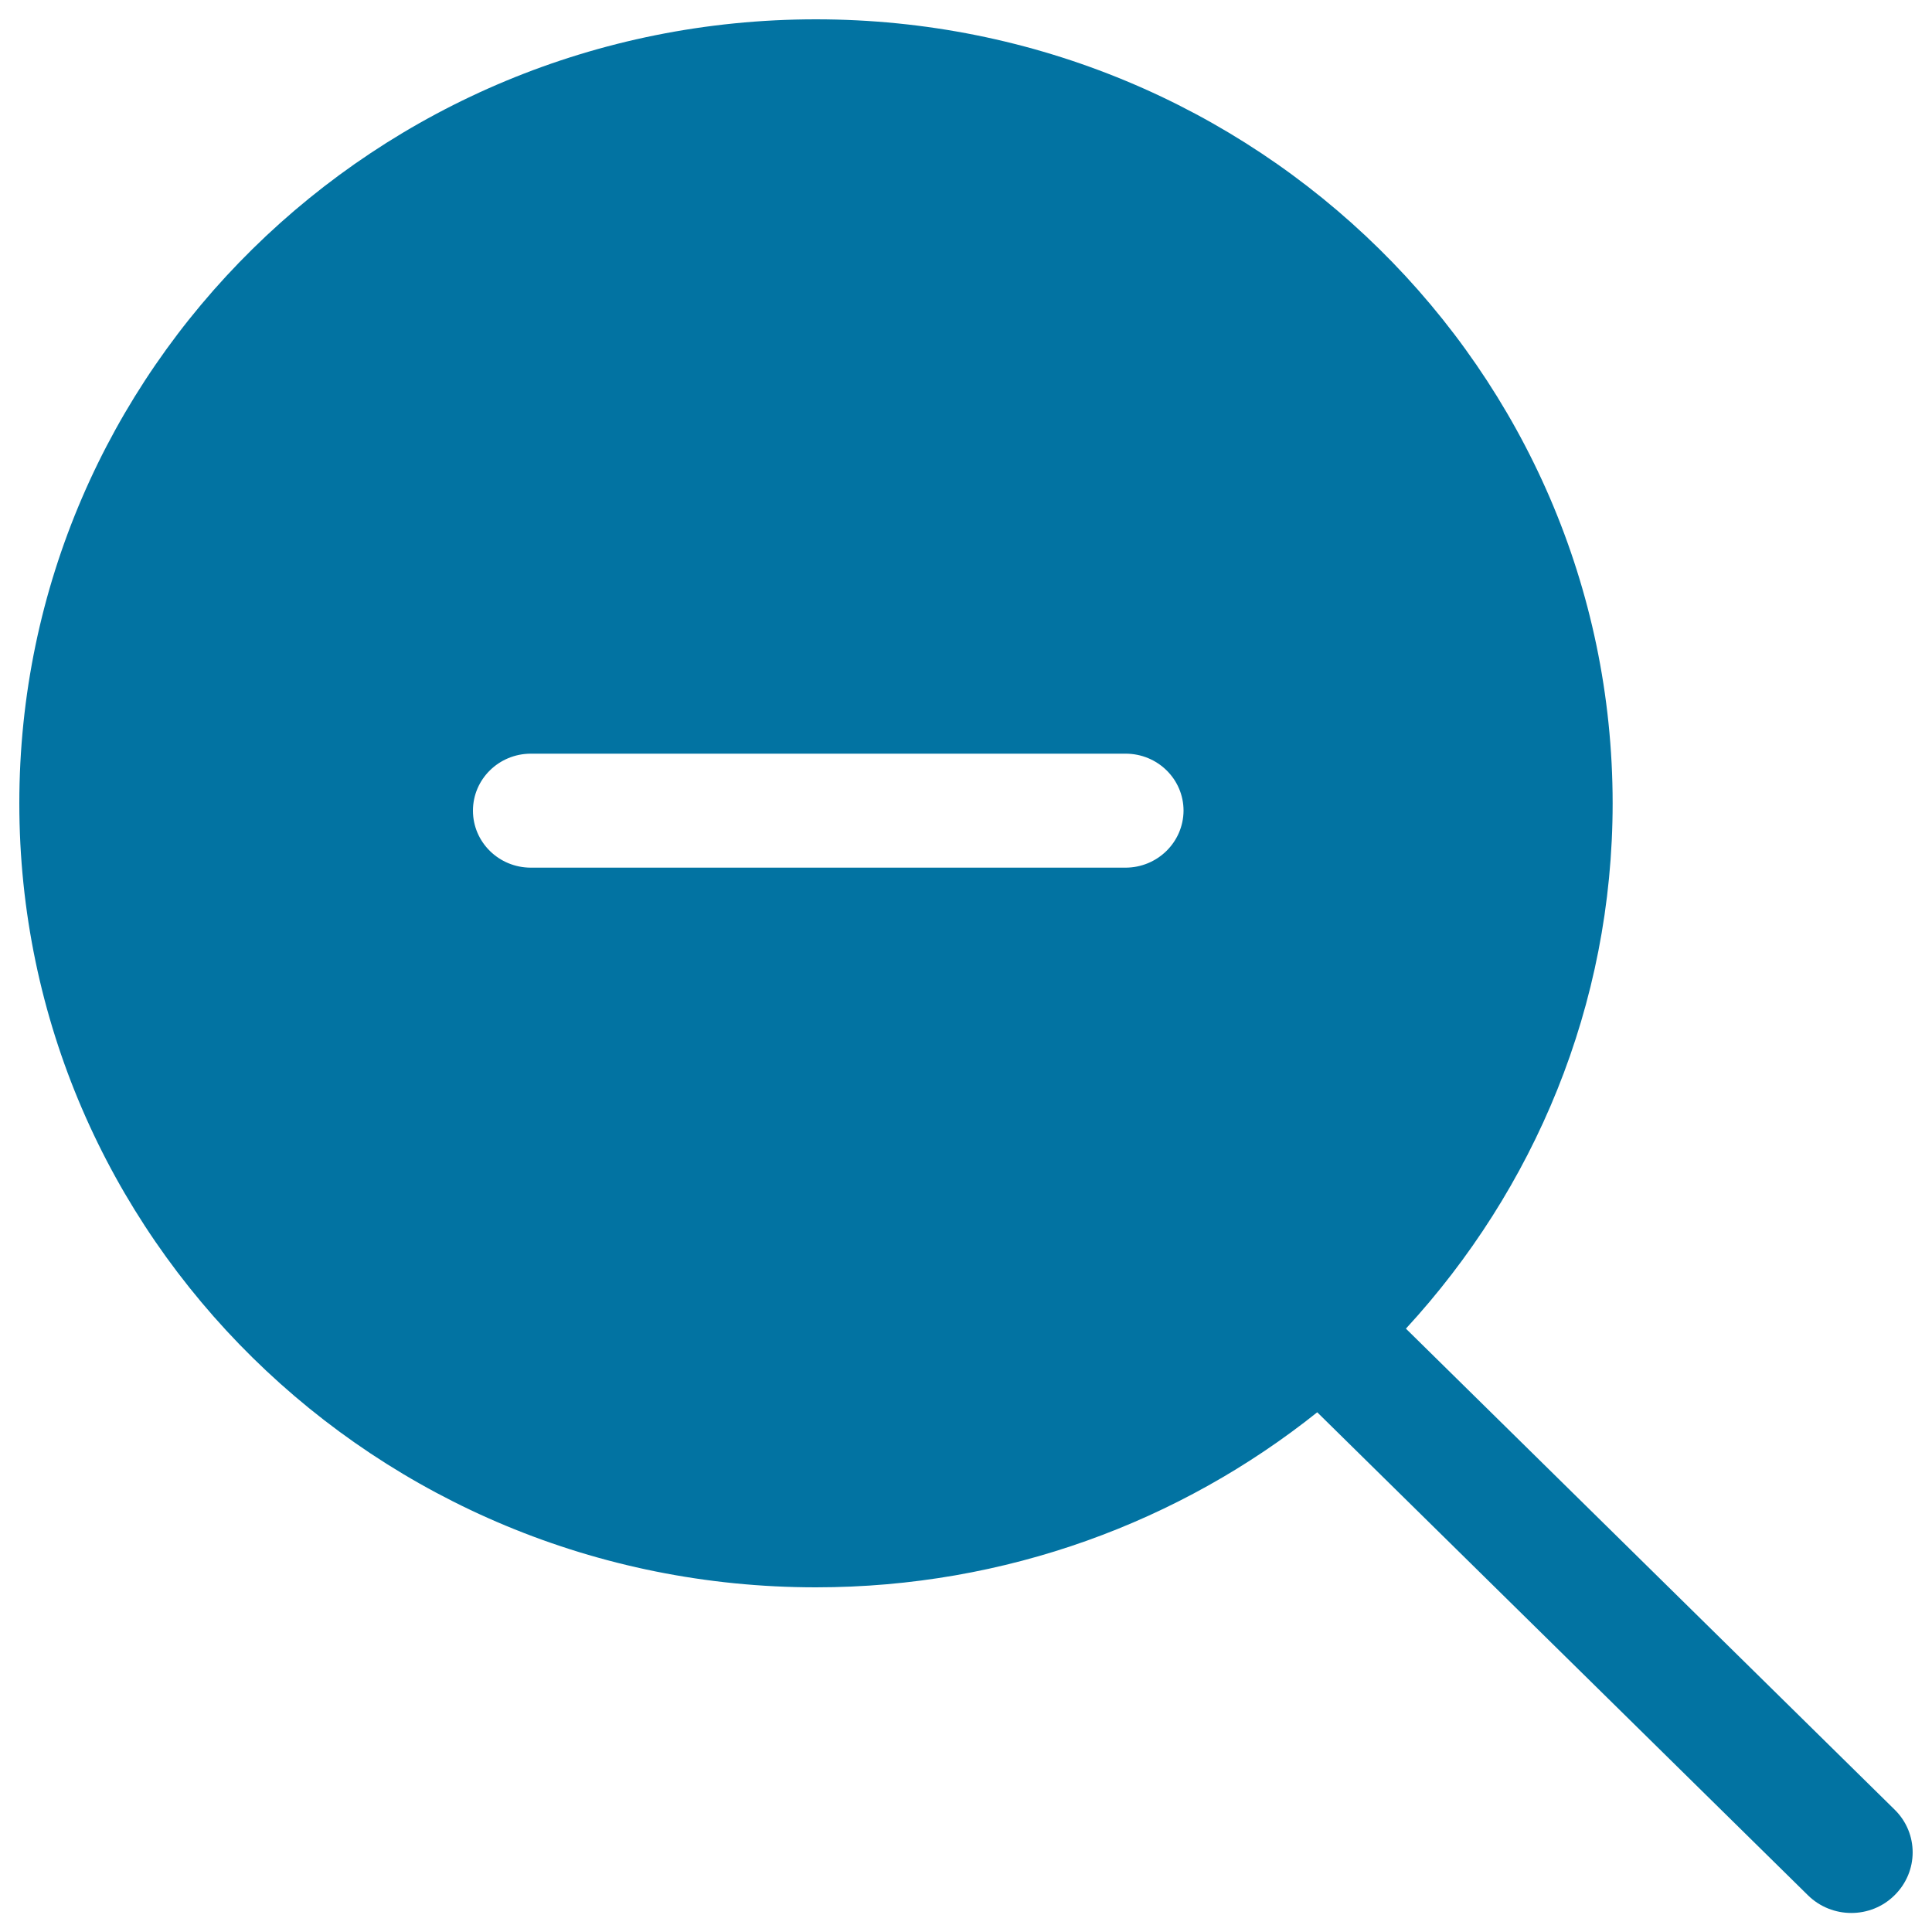 <svg xmlns="http://www.w3.org/2000/svg" viewBox="0 0 1000 1000" style="fill:#0273a2">
<title>Zoom Magnifier With Minus Symbol SVG icon</title>
<g><g id="_x36__29_"><g><path d="M980.7,936.7l-253-249c66.3-72,107-167.2,107-272C834.6,191.6,650,10,422.3,10S10,191.6,10,415.8c0,224.1,184.6,405.8,412.3,405.8c98.4,0,188.6-34,259.5-90.6l254,250c12.4,12.2,32.5,12.2,44.8,0C993.1,968.7,993.1,948.9,980.7,936.7z M582.5,449.1H274.8c-16.6,0-30-13.2-30-29.5c0-16.3,13.4-29.5,30-29.5h307.8c16.6,0,30,13.2,30,29.5C612.5,435.9,599.1,449.1,582.5,449.1z"/></g></g></g>
</svg>